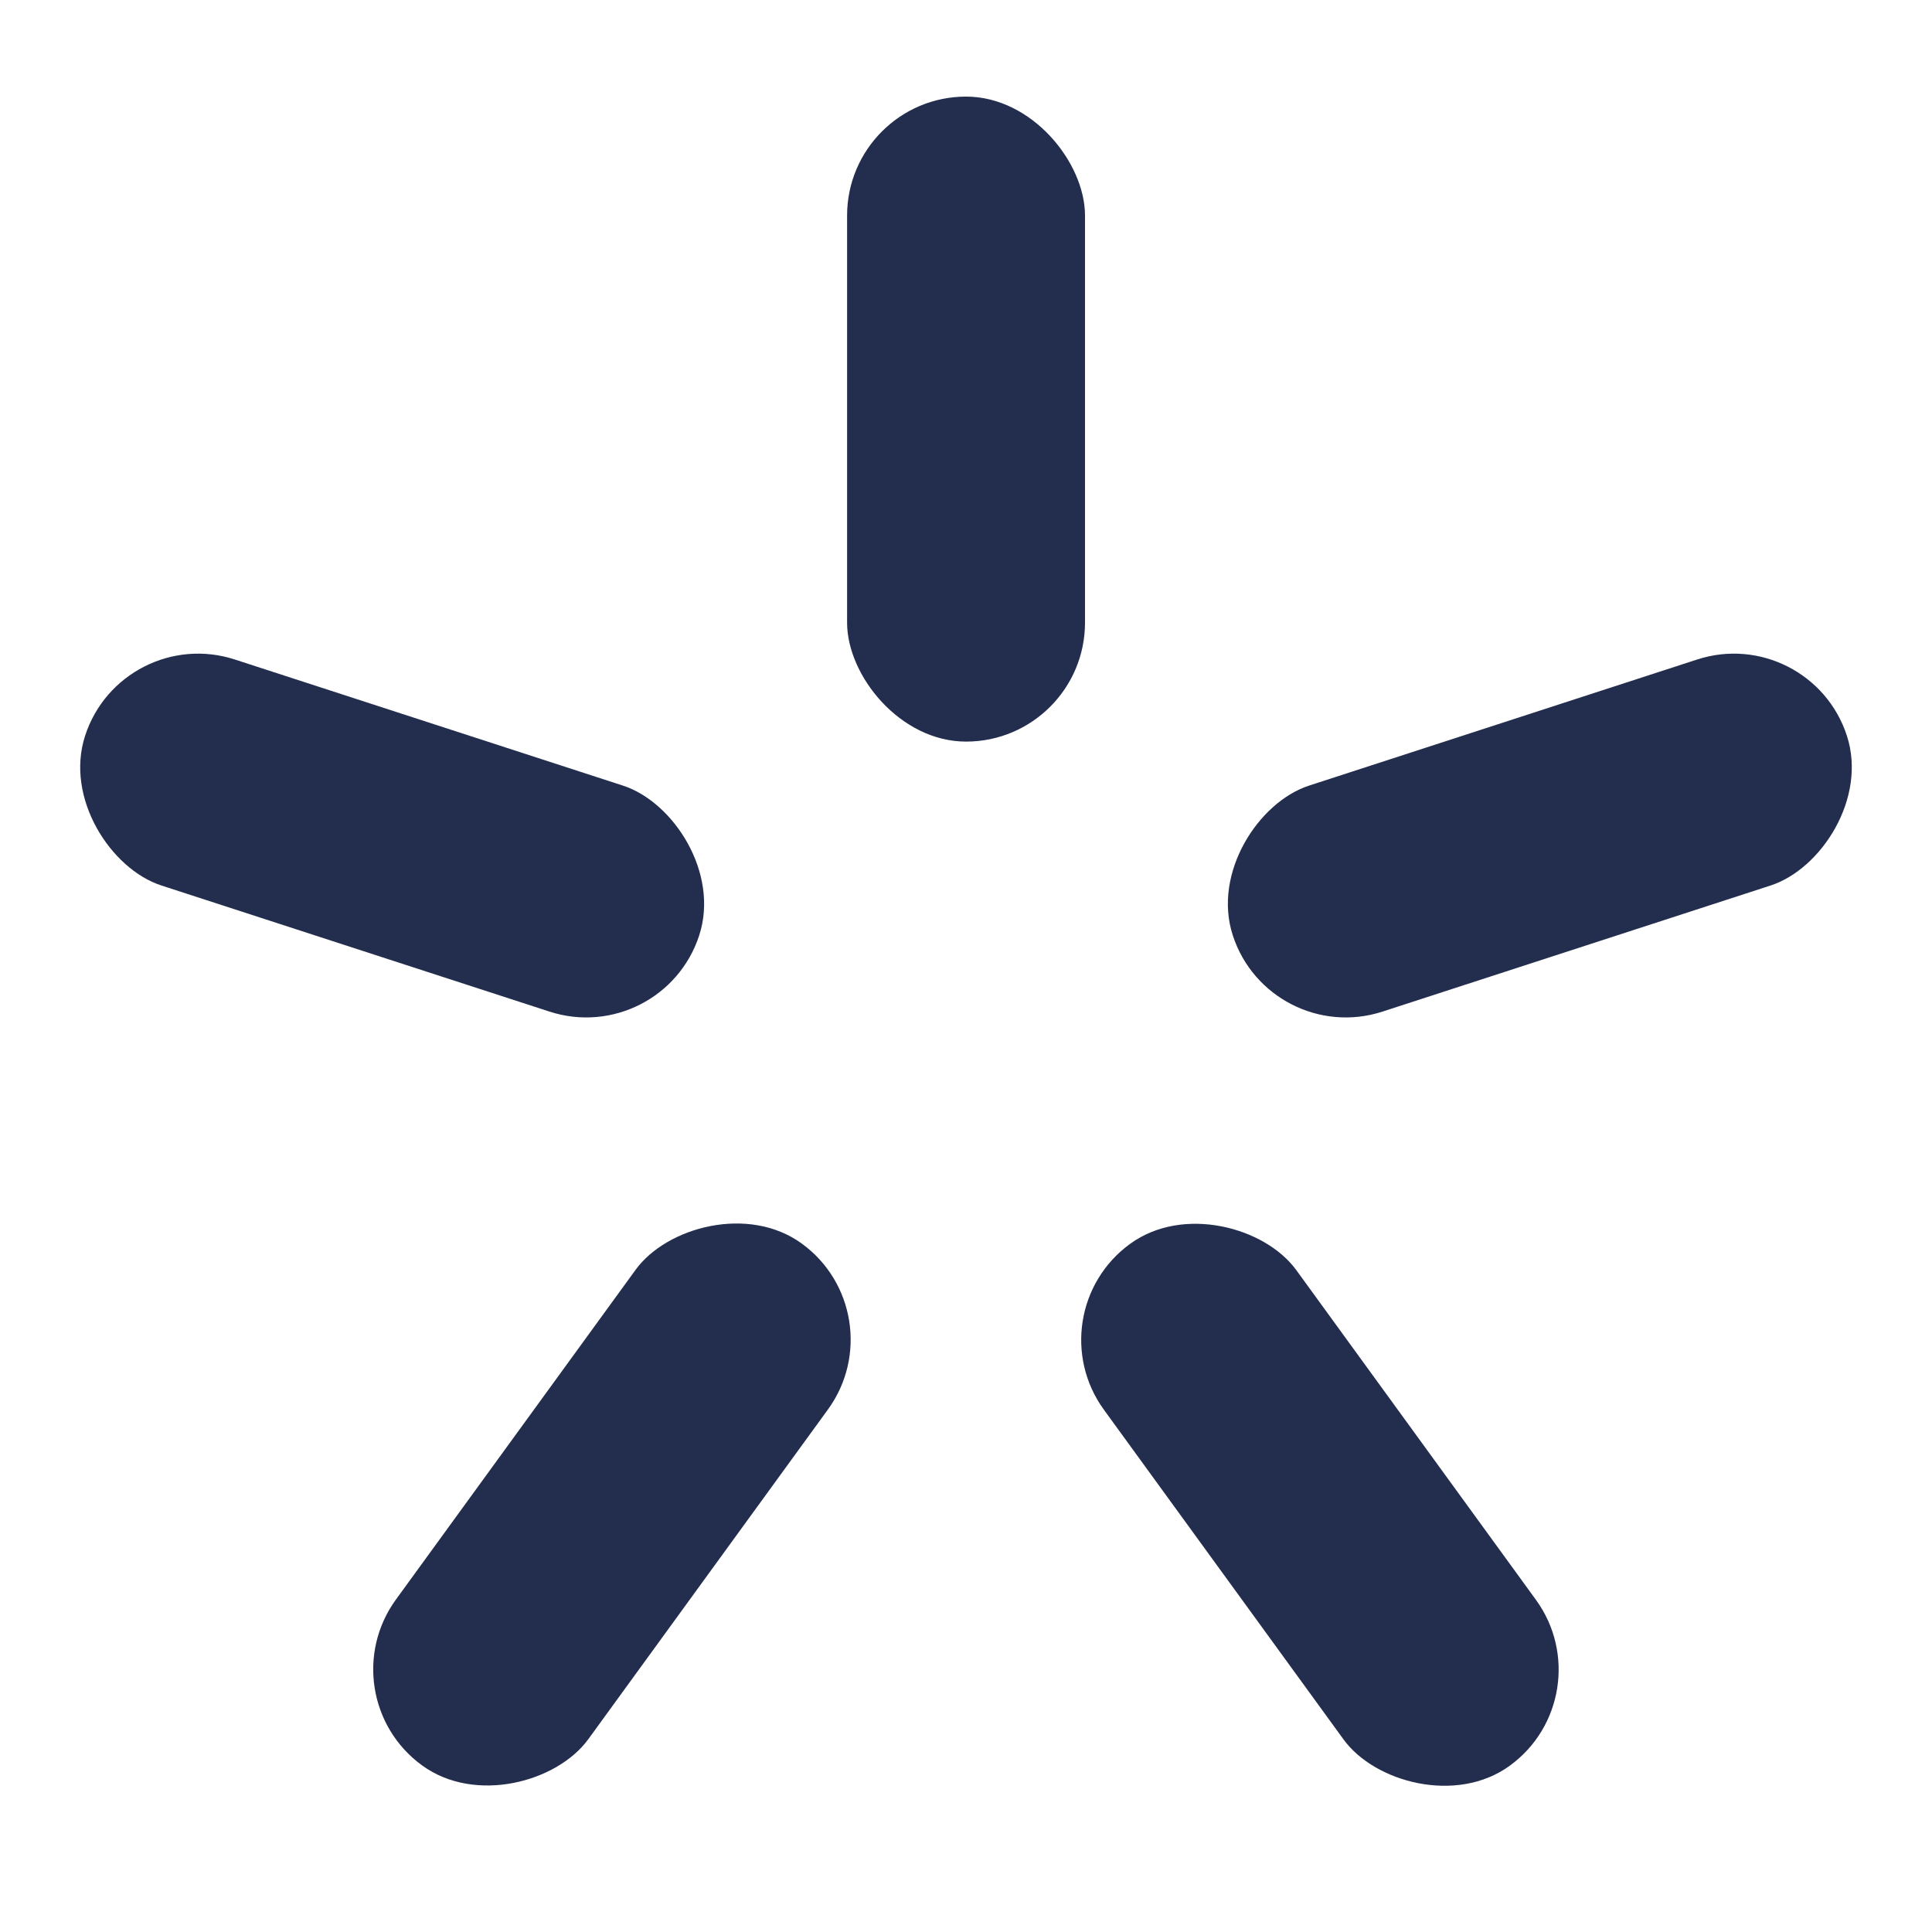 <svg width="20" height="20" viewBox="0 0 20 20" fill="none" xmlns="http://www.w3.org/2000/svg">
<rect x="8.769" y="1" width="2.463" height="6.677" rx="1.232" fill="#232E4E"/>
<rect width="2.462" height="6.68" rx="1.231" transform="matrix(0.809 -0.587 0.588 0.809 10.704 13.598)" fill="#232E4E"/>
<rect width="2.462" height="6.68" rx="1.231" transform="matrix(0.809 0.587 0.588 -0.809 3.375 17.554)" fill="#232E4E"/>
<rect width="2.46" height="6.685" rx="1.23" transform="matrix(0.309 0.951 -0.951 0.309 18.739 6.447)" fill="#232E4E"/>
<rect width="2.46" height="6.685" rx="1.23" transform="matrix(-0.309 0.951 0.951 0.309 1.261 6.447)" fill="#232E4E"/>
</svg>
